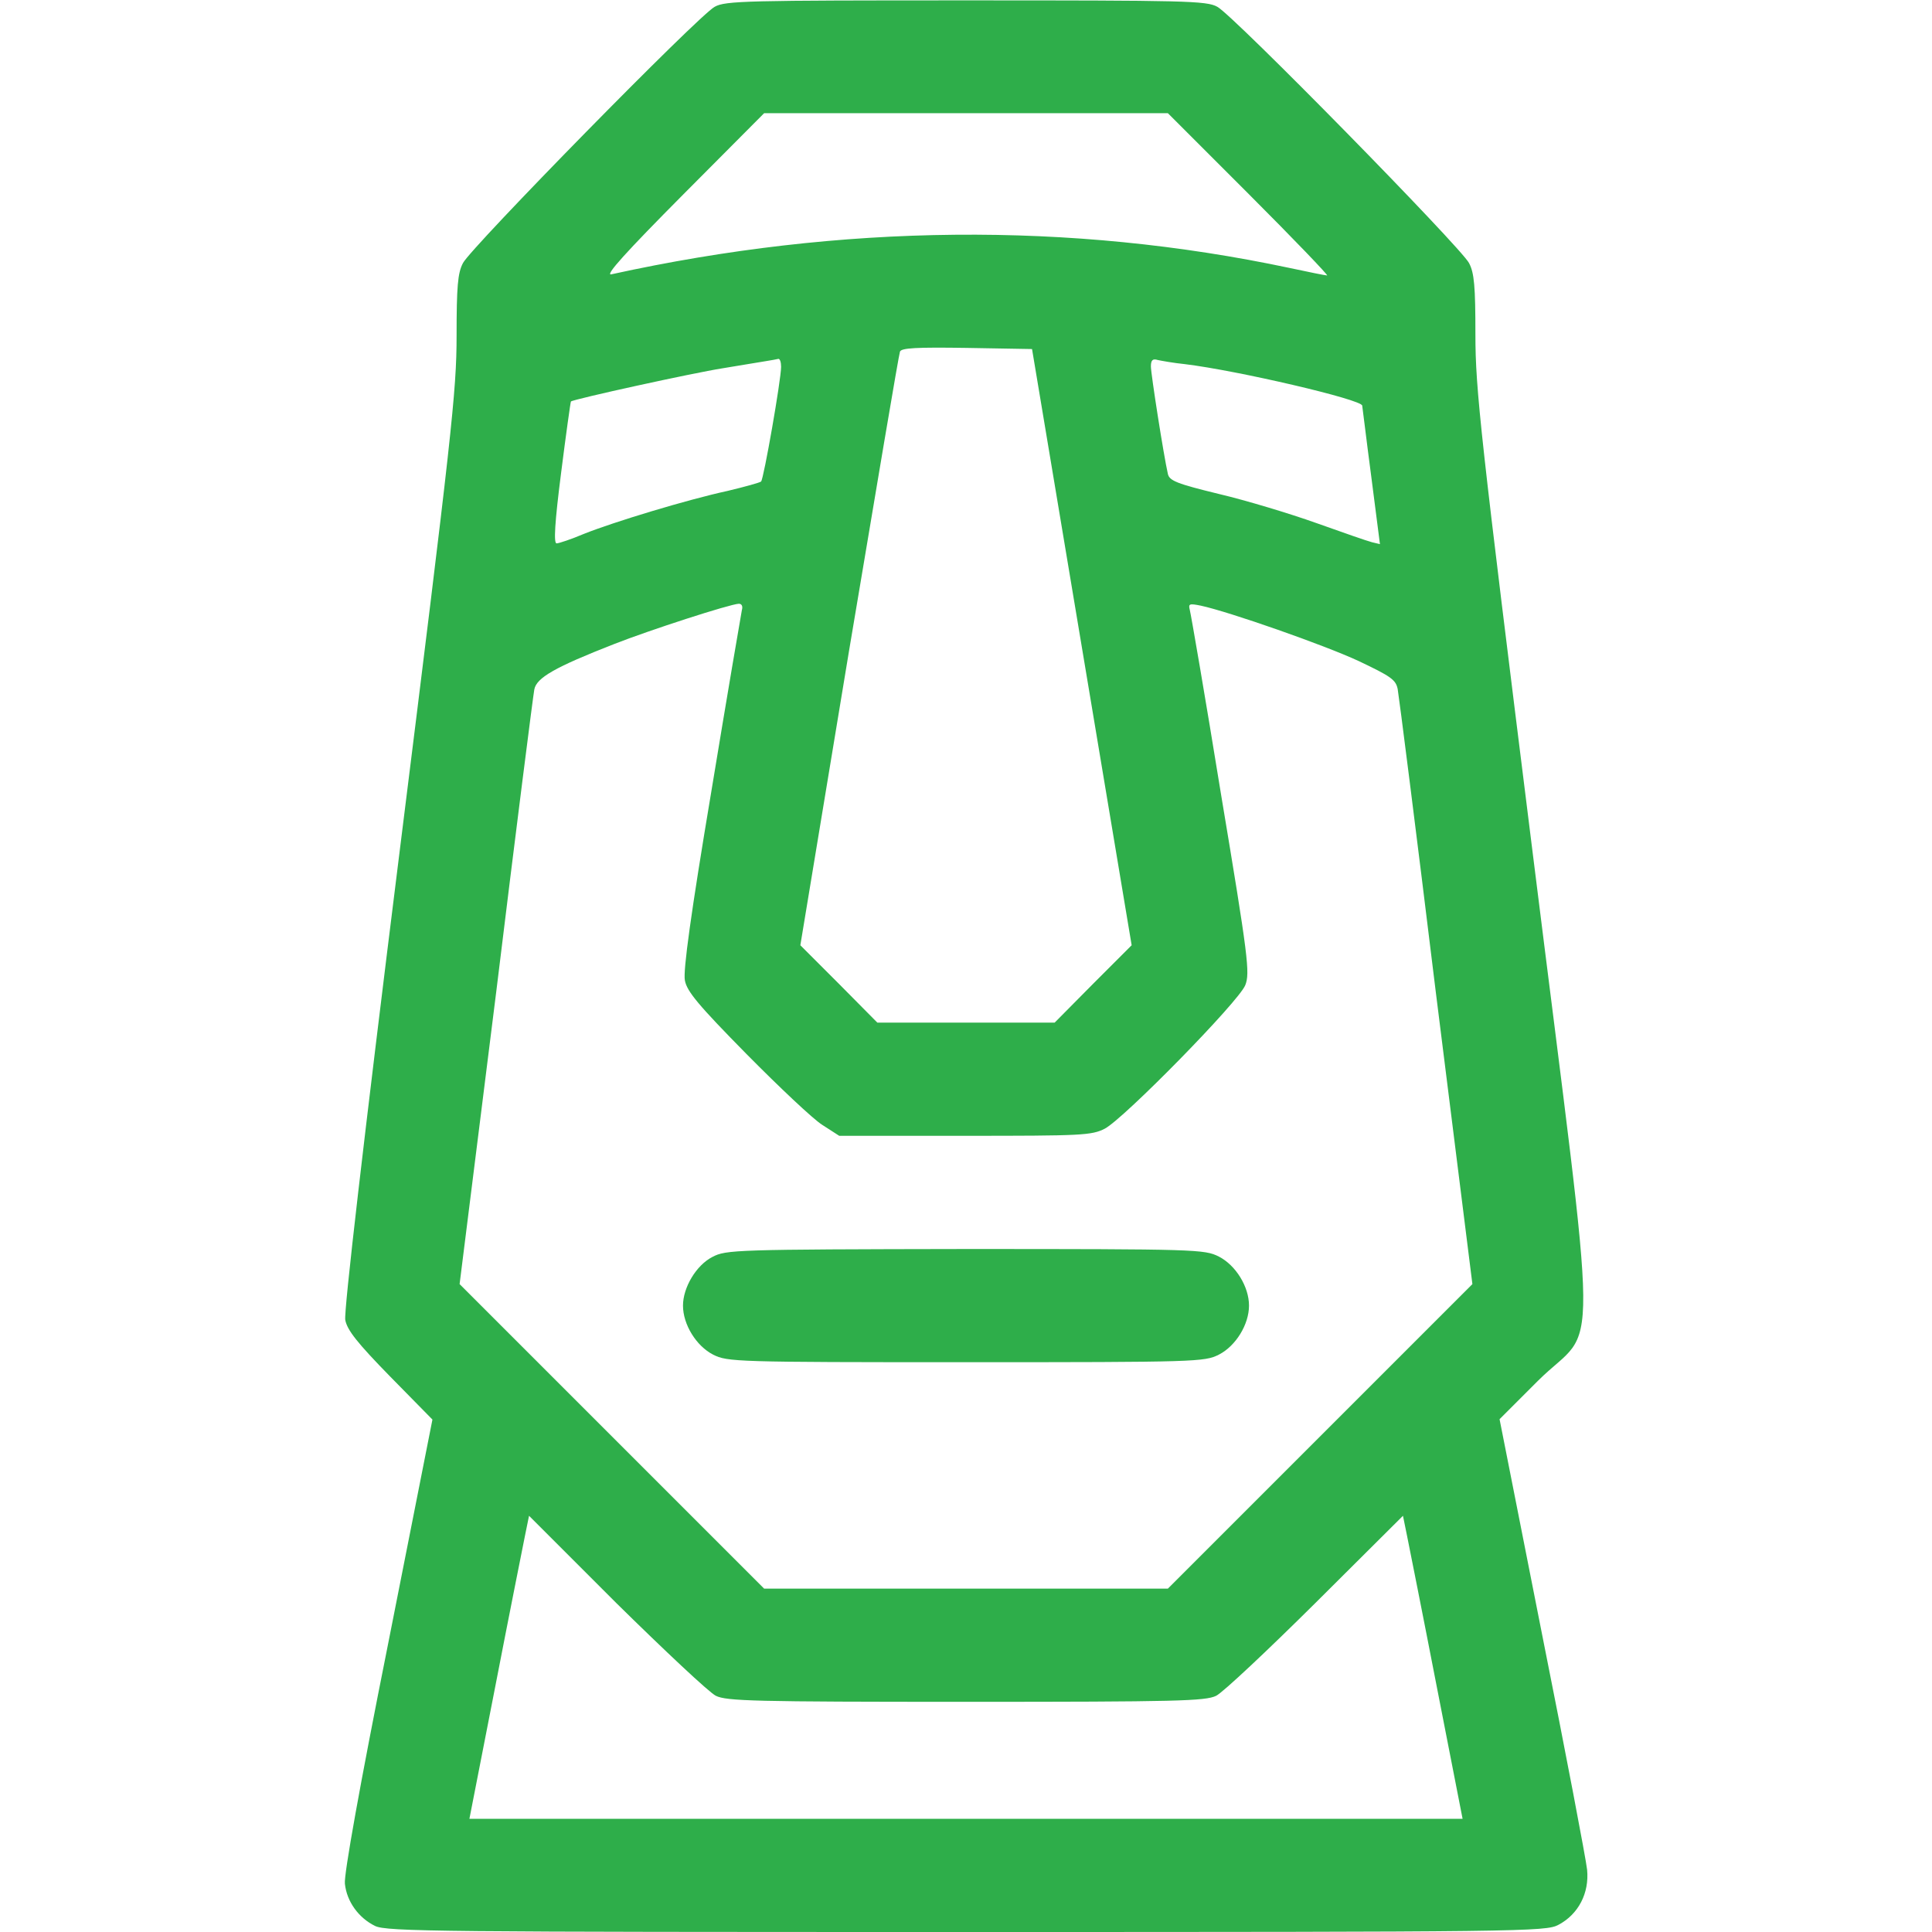 <?xml version="1.0" standalone="no"?>
<!DOCTYPE svg PUBLIC "-//W3C//DTD SVG 20010904//EN"
 "http://www.w3.org/TR/2001/REC-SVG-20010904/DTD/svg10.dtd">
<svg version="1.0" xmlns="http://www.w3.org/2000/svg"
 width="512pt" height="512pt" viewBox="0 0 512 512"
 preserveAspectRatio="xMidYMid meet">

<g transform="translate(0,512) scale(0.1,-0.1)"
fill="#2eae4a" stroke="none">
<path d="M1894 5102 c-42 -22 -646 -638 -667 -679 -14 -26 -17 -63 -17 -193 0
-147 -13 -262 -151 -1367 -96 -769 -148 -1219 -144 -1241 5 -27 32 -61 119
-150 l112 -114 -118 -597 c-74 -370 -117 -610 -114 -633 5 -48 37 -91 80 -112
31 -15 173 -16 1568 -16 1474 0 1535 1 1568 19 53 28 82 84 76 146 -3 28 -56
307 -119 622 l-113 572 102 102 c161 160 163 -21 -14 1397 -139 1111 -152
1231 -152 1375 0 128 -3 164 -17 190 -21 41 -625 657 -667 679 -28 16 -86 17
-666 17 -580 0 -638 -1 -666 -17z m1416 -497 c118 -118 211 -215 207 -215 -4
0 -49 9 -100 20 -580 123 -1187 117 -1797 -17 -18 -4 39 59 190 211 l215 216
535 0 535 0 215 -215z m-443 -1200 l132 -790 -102 -102 -102 -103 -235 0 -235
0 -102 103 -102 102 129 780 c72 429 132 786 135 793 3 10 44 12 177 10 l173
-3 132 -790z m-797 743 c0 -34 -46 -297 -53 -304 -3 -3 -43 -14 -89 -25 -106
-23 -301 -82 -381 -114 -33 -14 -66 -25 -72 -25 -8 0 -5 54 12 187 13 103 25
188 26 189 6 6 325 76 402 88 50 8 101 17 115 19 14 2 28 5 33 6 4 0 7 -9 7
-21z m1070 7 c140 -17 470 -94 470 -110 1 -5 11 -90 24 -188 l23 -179 -21 5
c-12 3 -78 26 -148 51 -70 25 -186 60 -258 77 -111 27 -131 35 -135 53 -11 48
-45 265 -45 285 0 17 5 21 18 17 9 -2 42 -8 72 -11z m-1174 -652 c-2 -10 -39
-226 -81 -481 -54 -322 -75 -475 -70 -500 5 -29 36 -66 163 -195 87 -88 177
-173 201 -188 l45 -29 333 0 c310 0 336 1 371 19 51 27 355 337 372 380 13 32
8 74 -64 505 -42 259 -80 479 -83 490 -4 16 -1 17 29 11 75 -16 329 -105 419
-147 84 -40 98 -49 103 -74 3 -16 49 -377 101 -803 l97 -774 -404 -404 -403
-403 -535 0 -535 0 -403 403 -404 404 97 774 c52 426 98 787 101 802 6 31 55
59 211 120 94 37 307 106 331 107 8 0 11 -7 8 -17z m-69 -2877 c28 -14 102
-16 663 -16 558 0 635 2 663 16 18 9 136 120 263 246 l232 231 11 -54 c6 -30
42 -210 79 -401 l68 -348 -1316 0 -1316 0 68 348 c37 191 73 371 79 401 l11
54 231 -231 c128 -126 246 -237 264 -246z"/>
<path d="M1888 1789 c-43 -22 -78 -81 -78 -129 0 -50 35 -107 80 -130 38 -19
58 -20 670 -20 612 0 632 1 670 20 45 23 80 80 80 130 0 50 -35 107 -80 130
-38 19 -57 20 -672 20 -610 -1 -634 -2 -670 -21z"/>
</g>
</svg>
